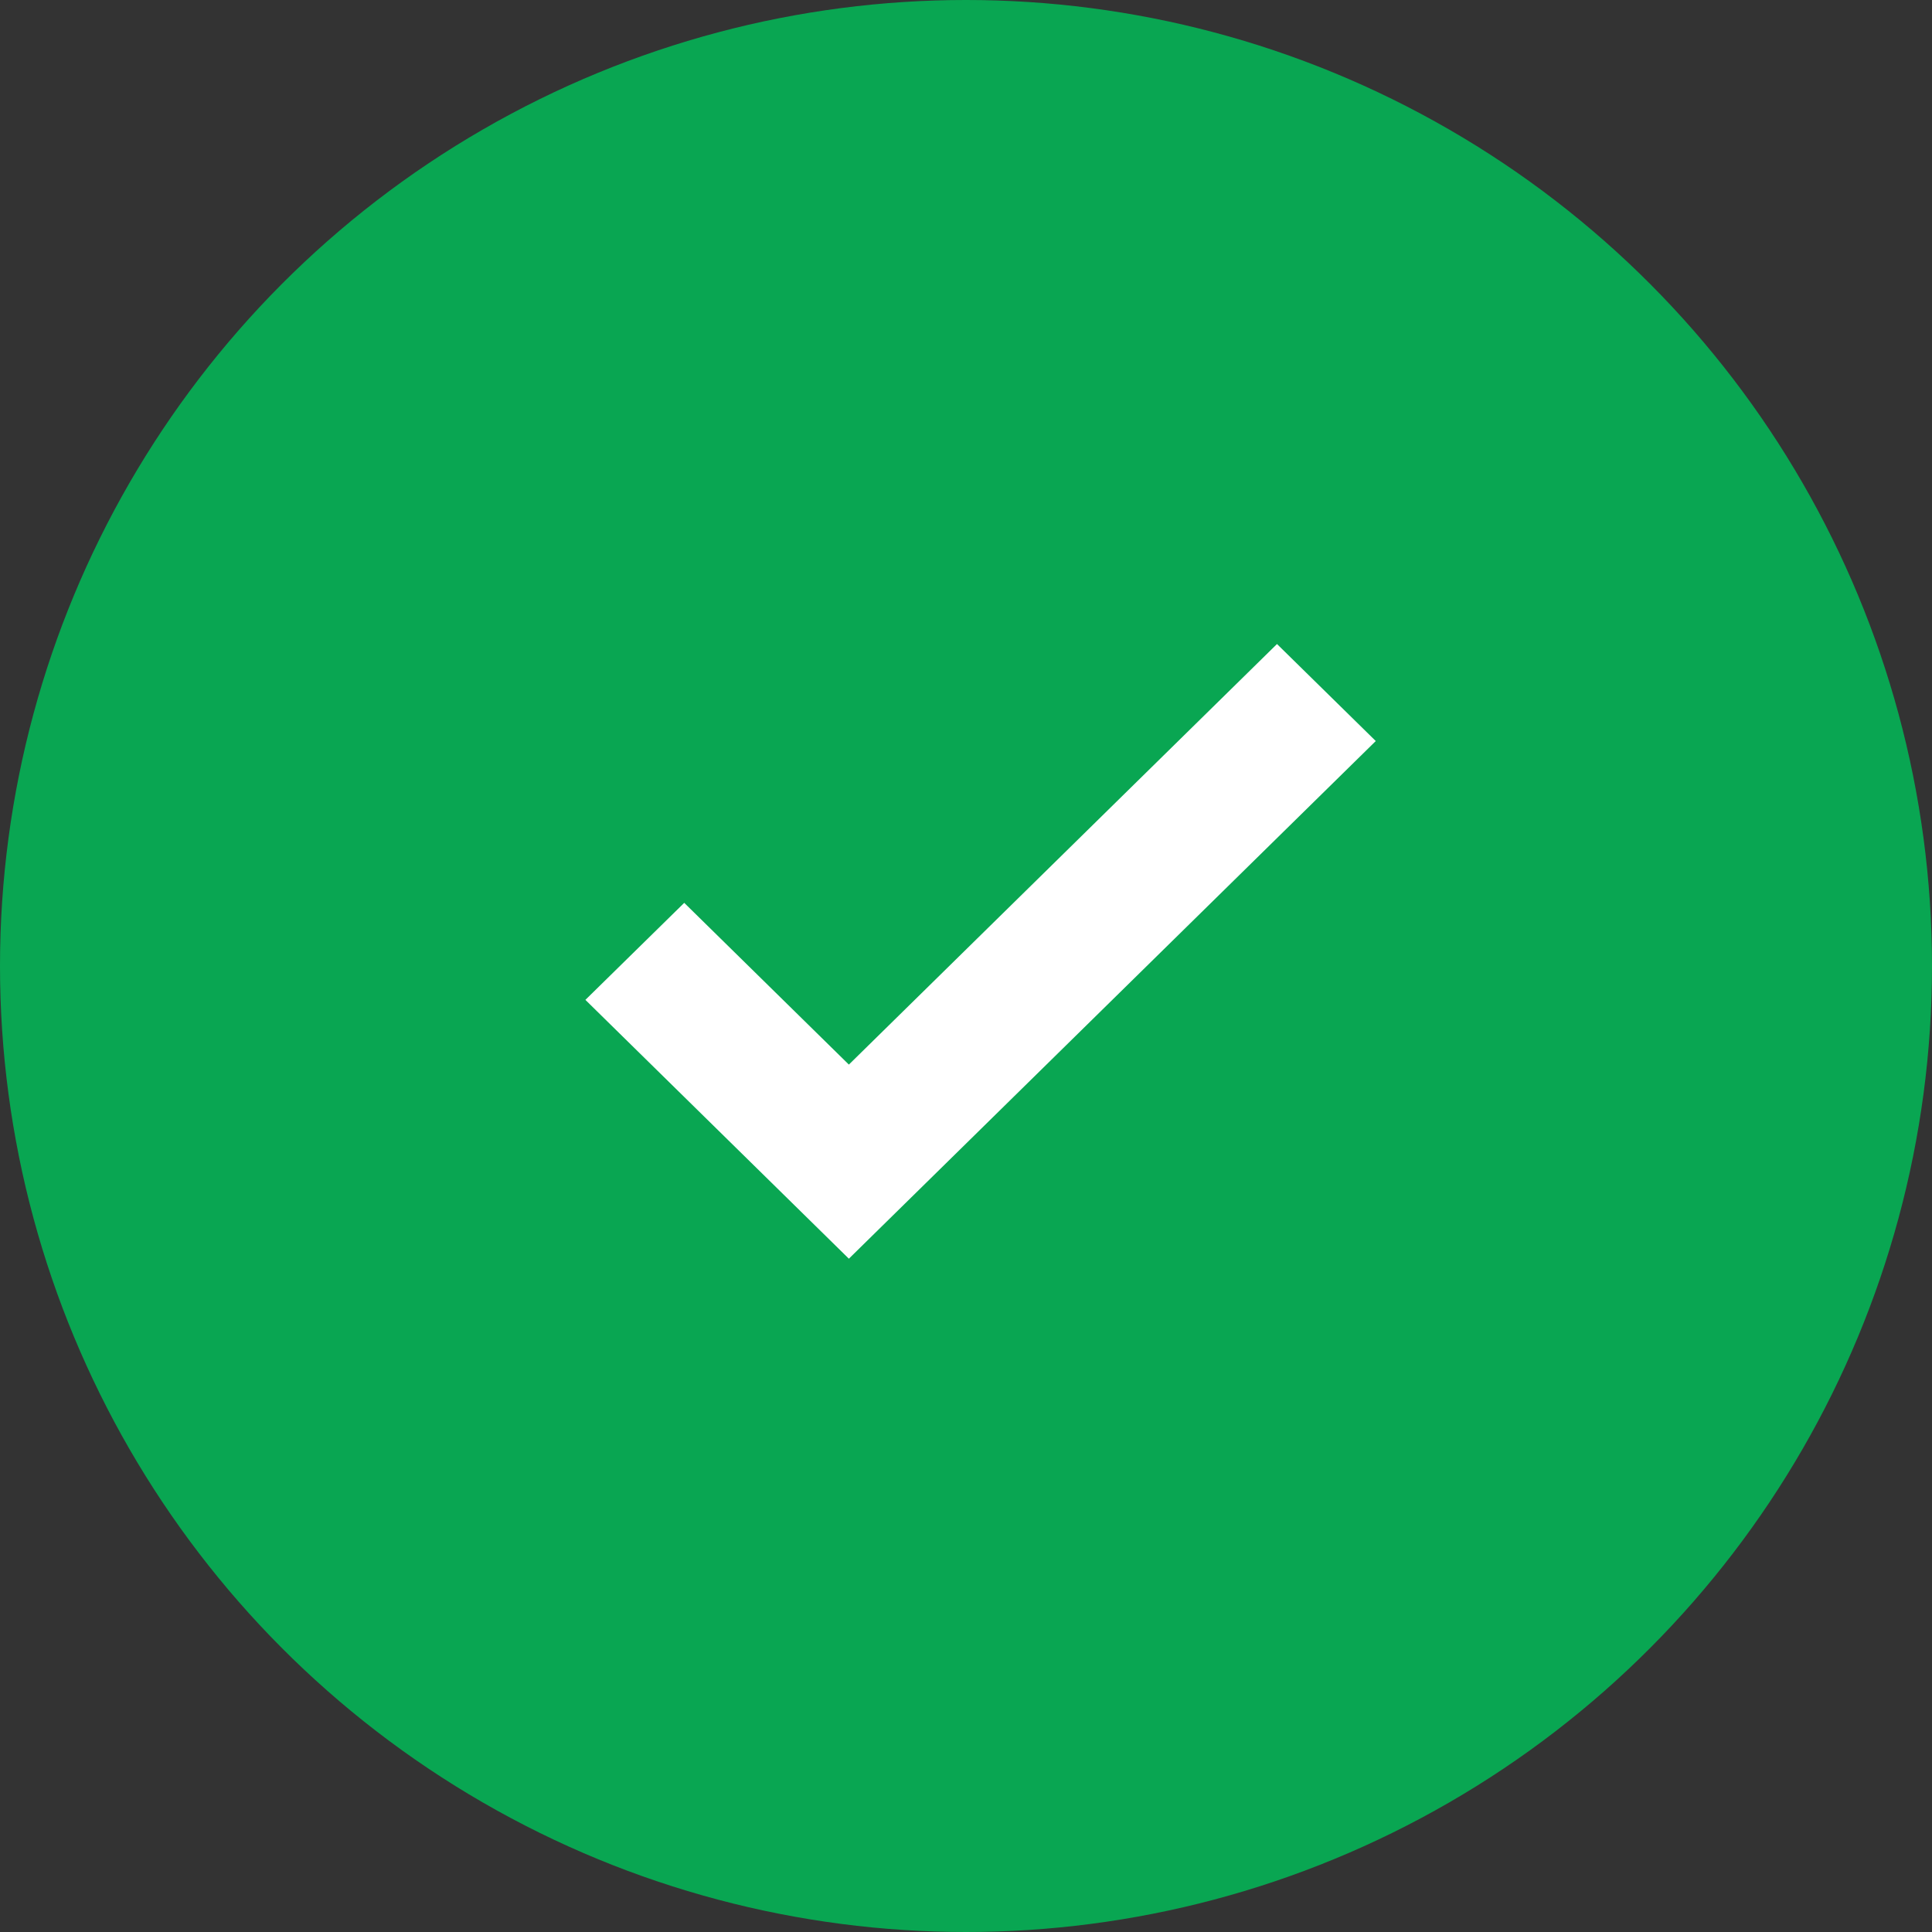 <?xml version="1.0" encoding="UTF-8"?> <svg xmlns="http://www.w3.org/2000/svg" width="32" height="32" viewBox="0 0 32 32" fill="none"><rect x="0" y="0" width="32" height="32" fill="#333333" stroke="none"/> <circle cx="16" cy="16" r="16" fill="#09A652"></circle> <path d="M11.333 14.954L9.696 16.561L14.06 20.848L22.787 12.274L21.151 10.667L14.06 17.633L11.333 14.954Z" fill="white"></path> </svg> 